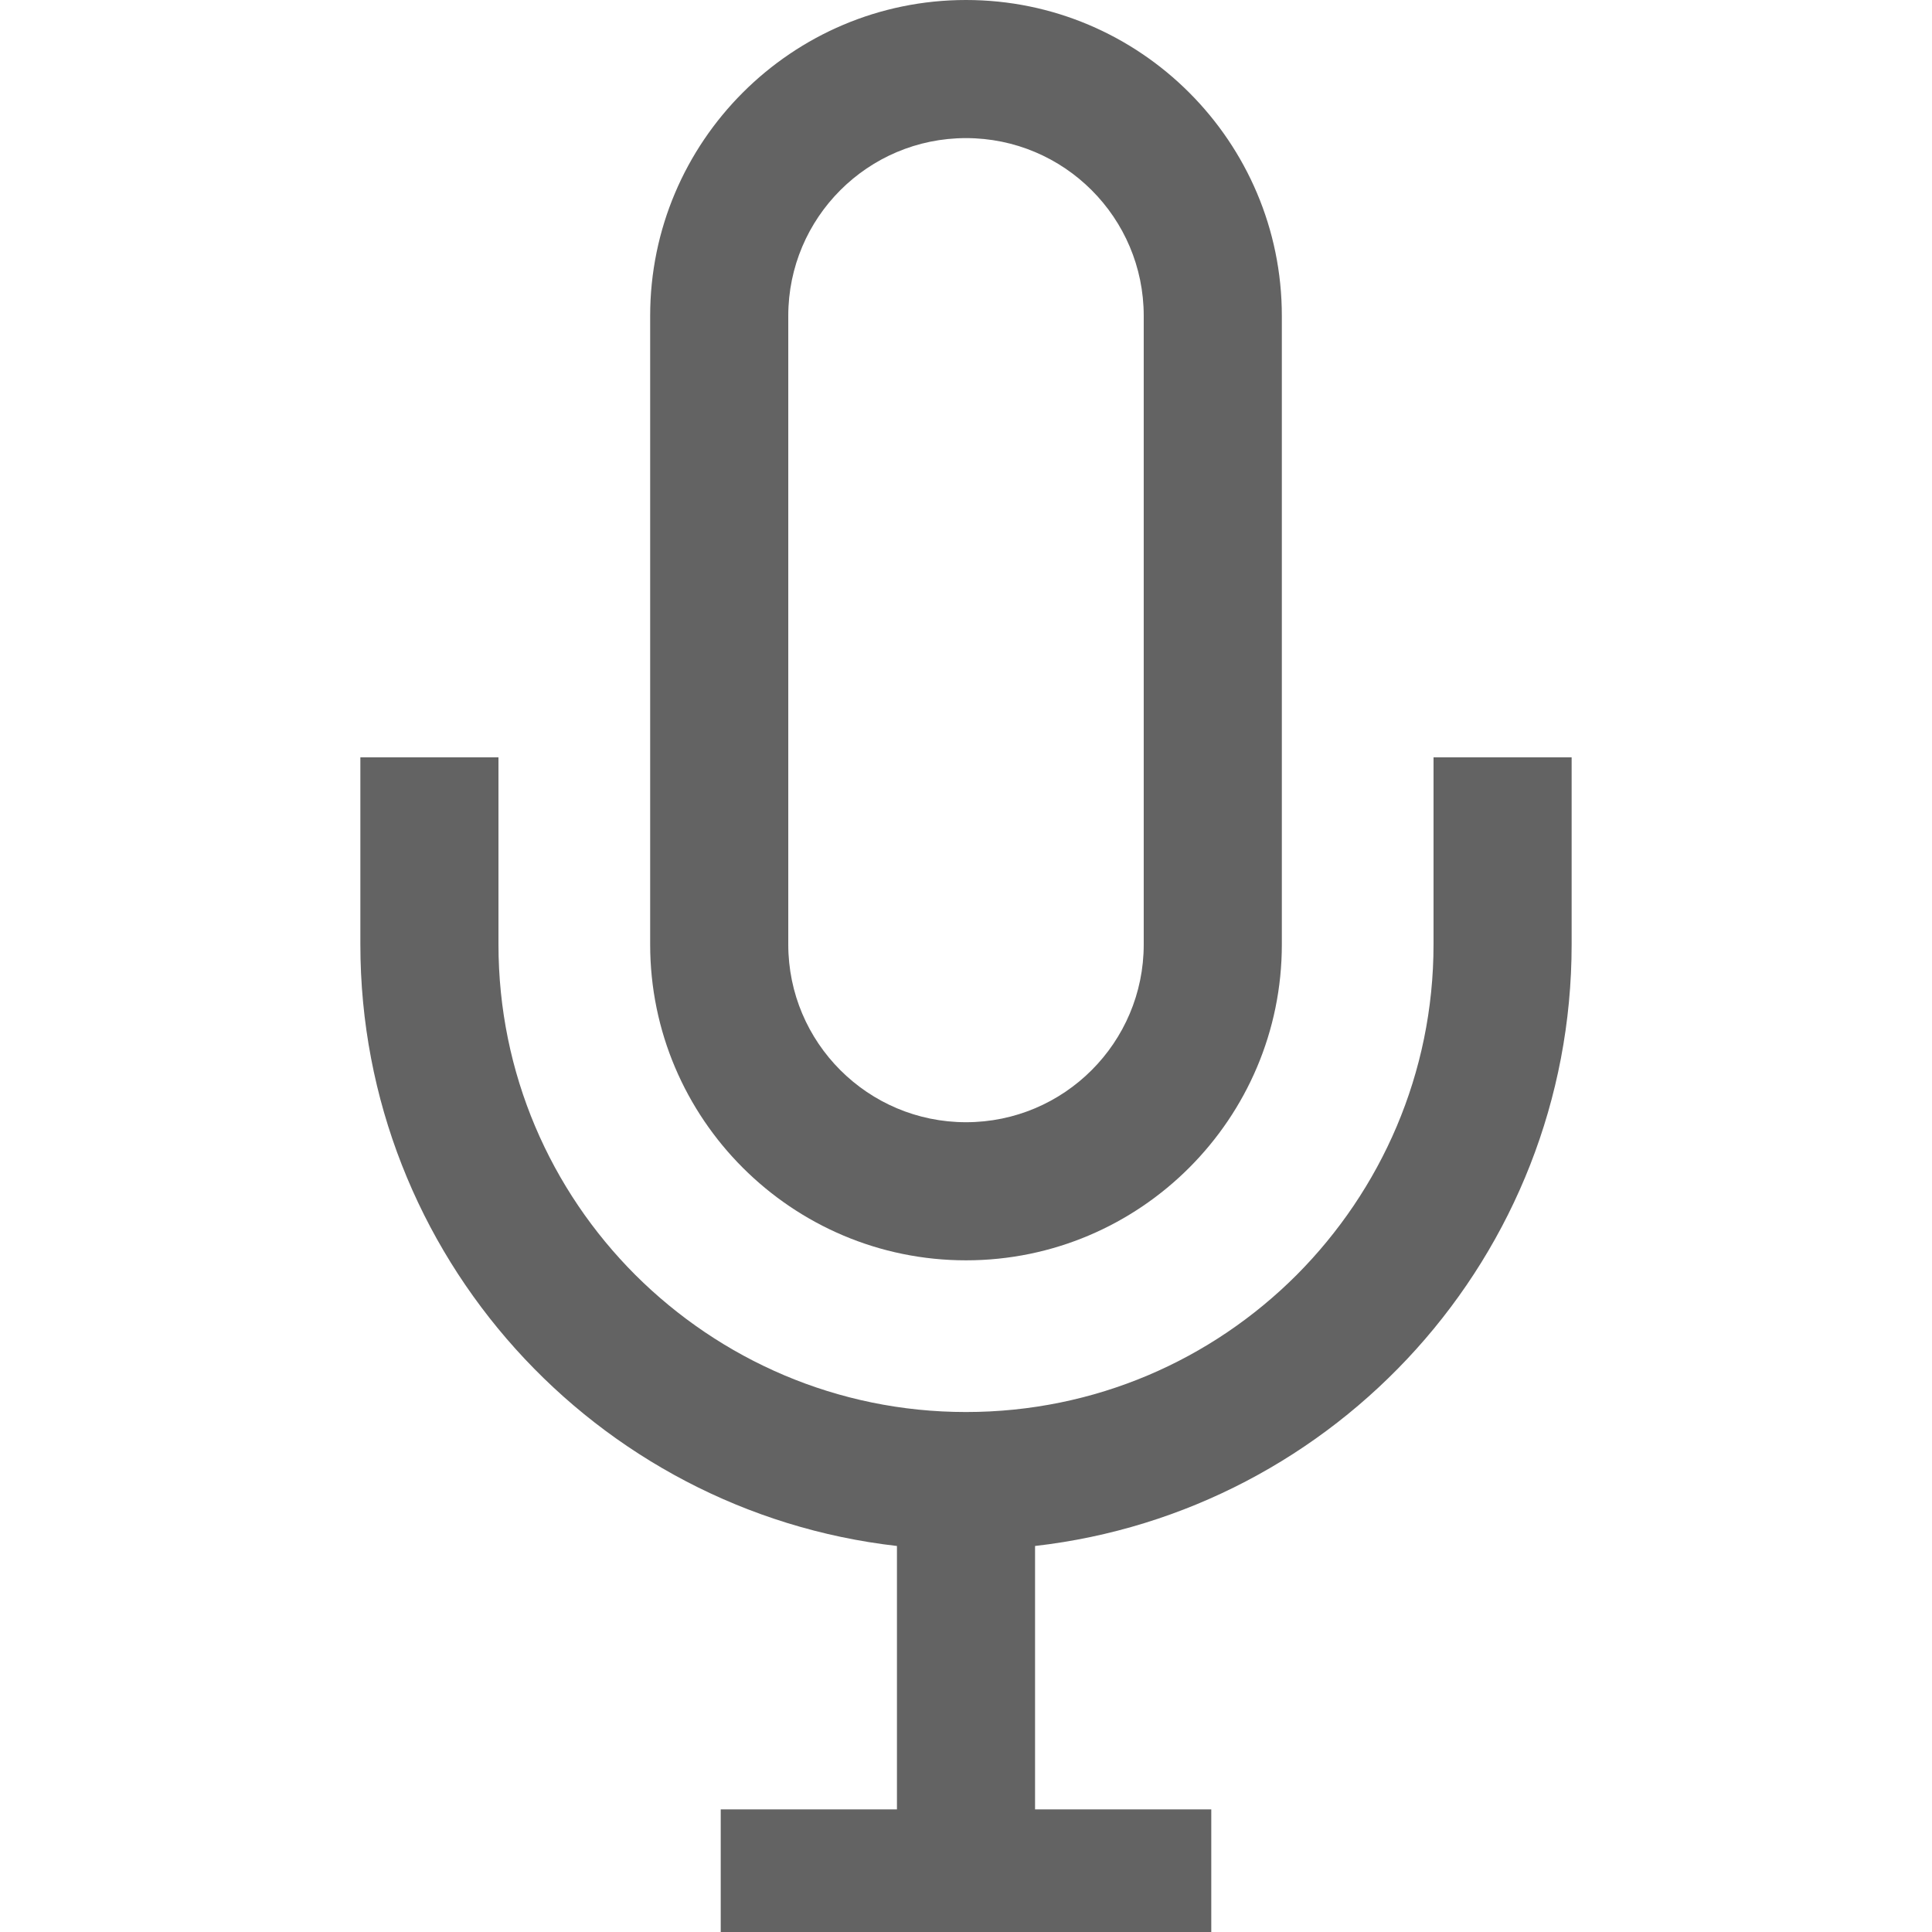 <?xml version="1.0" encoding="utf-8"?>
<!-- Generator: Adobe Illustrator 25.2.3, SVG Export Plug-In . SVG Version: 6.00 Build 0)  -->
<svg version="1.1" id="_x32_" xmlns="http://www.w3.org/2000/svg" xmlns:xlink="http://www.w3.org/1999/xlink" x="0px" y="0px"
	 viewBox="0 0 512 512" style="enable-background:new 0 0 512 512;" xml:space="preserve">
<style type="text/css">
	.st0{fill:#636363;}
</style>
<g>
	<path class="st0" d="M379.9,200.7v49.6c0,34.2-13.9,65.1-36.3,87.6c-22.5,22.5-53.4,36.3-87.6,36.3s-65.1-13.9-87.6-36.3
		c-22.5-22.5-36.3-53.4-36.3-87.6v-49.6H95.5v49.6c0,82.4,62.3,150.3,142.2,159.4v69.8H191V512h130v-32.5h-46.7v-69.8
		c79.9-9.1,142.2-77,142.2-159.4v-49.6L379.9,200.7L379.9,200.7z"/>
	<path class="st0" d="M256,334c46.2,0,83.7-37.6,83.7-83.7V83.7C339.7,37.6,302.2,0,256,0c-46.2,0-83.7,37.6-83.7,83.7v166.6
		C172.3,296.5,209.9,334,256,334z M208.9,83.7c0-26,21.1-47.1,47.1-47.1c26,0,47.1,21.1,47.1,47.1v166.6c0,26-21.1,47.1-47.1,47.1
		c-26,0-47.1-21.1-47.1-47.1L208.9,83.7L208.9,83.7z"/>
</g>
</svg>
